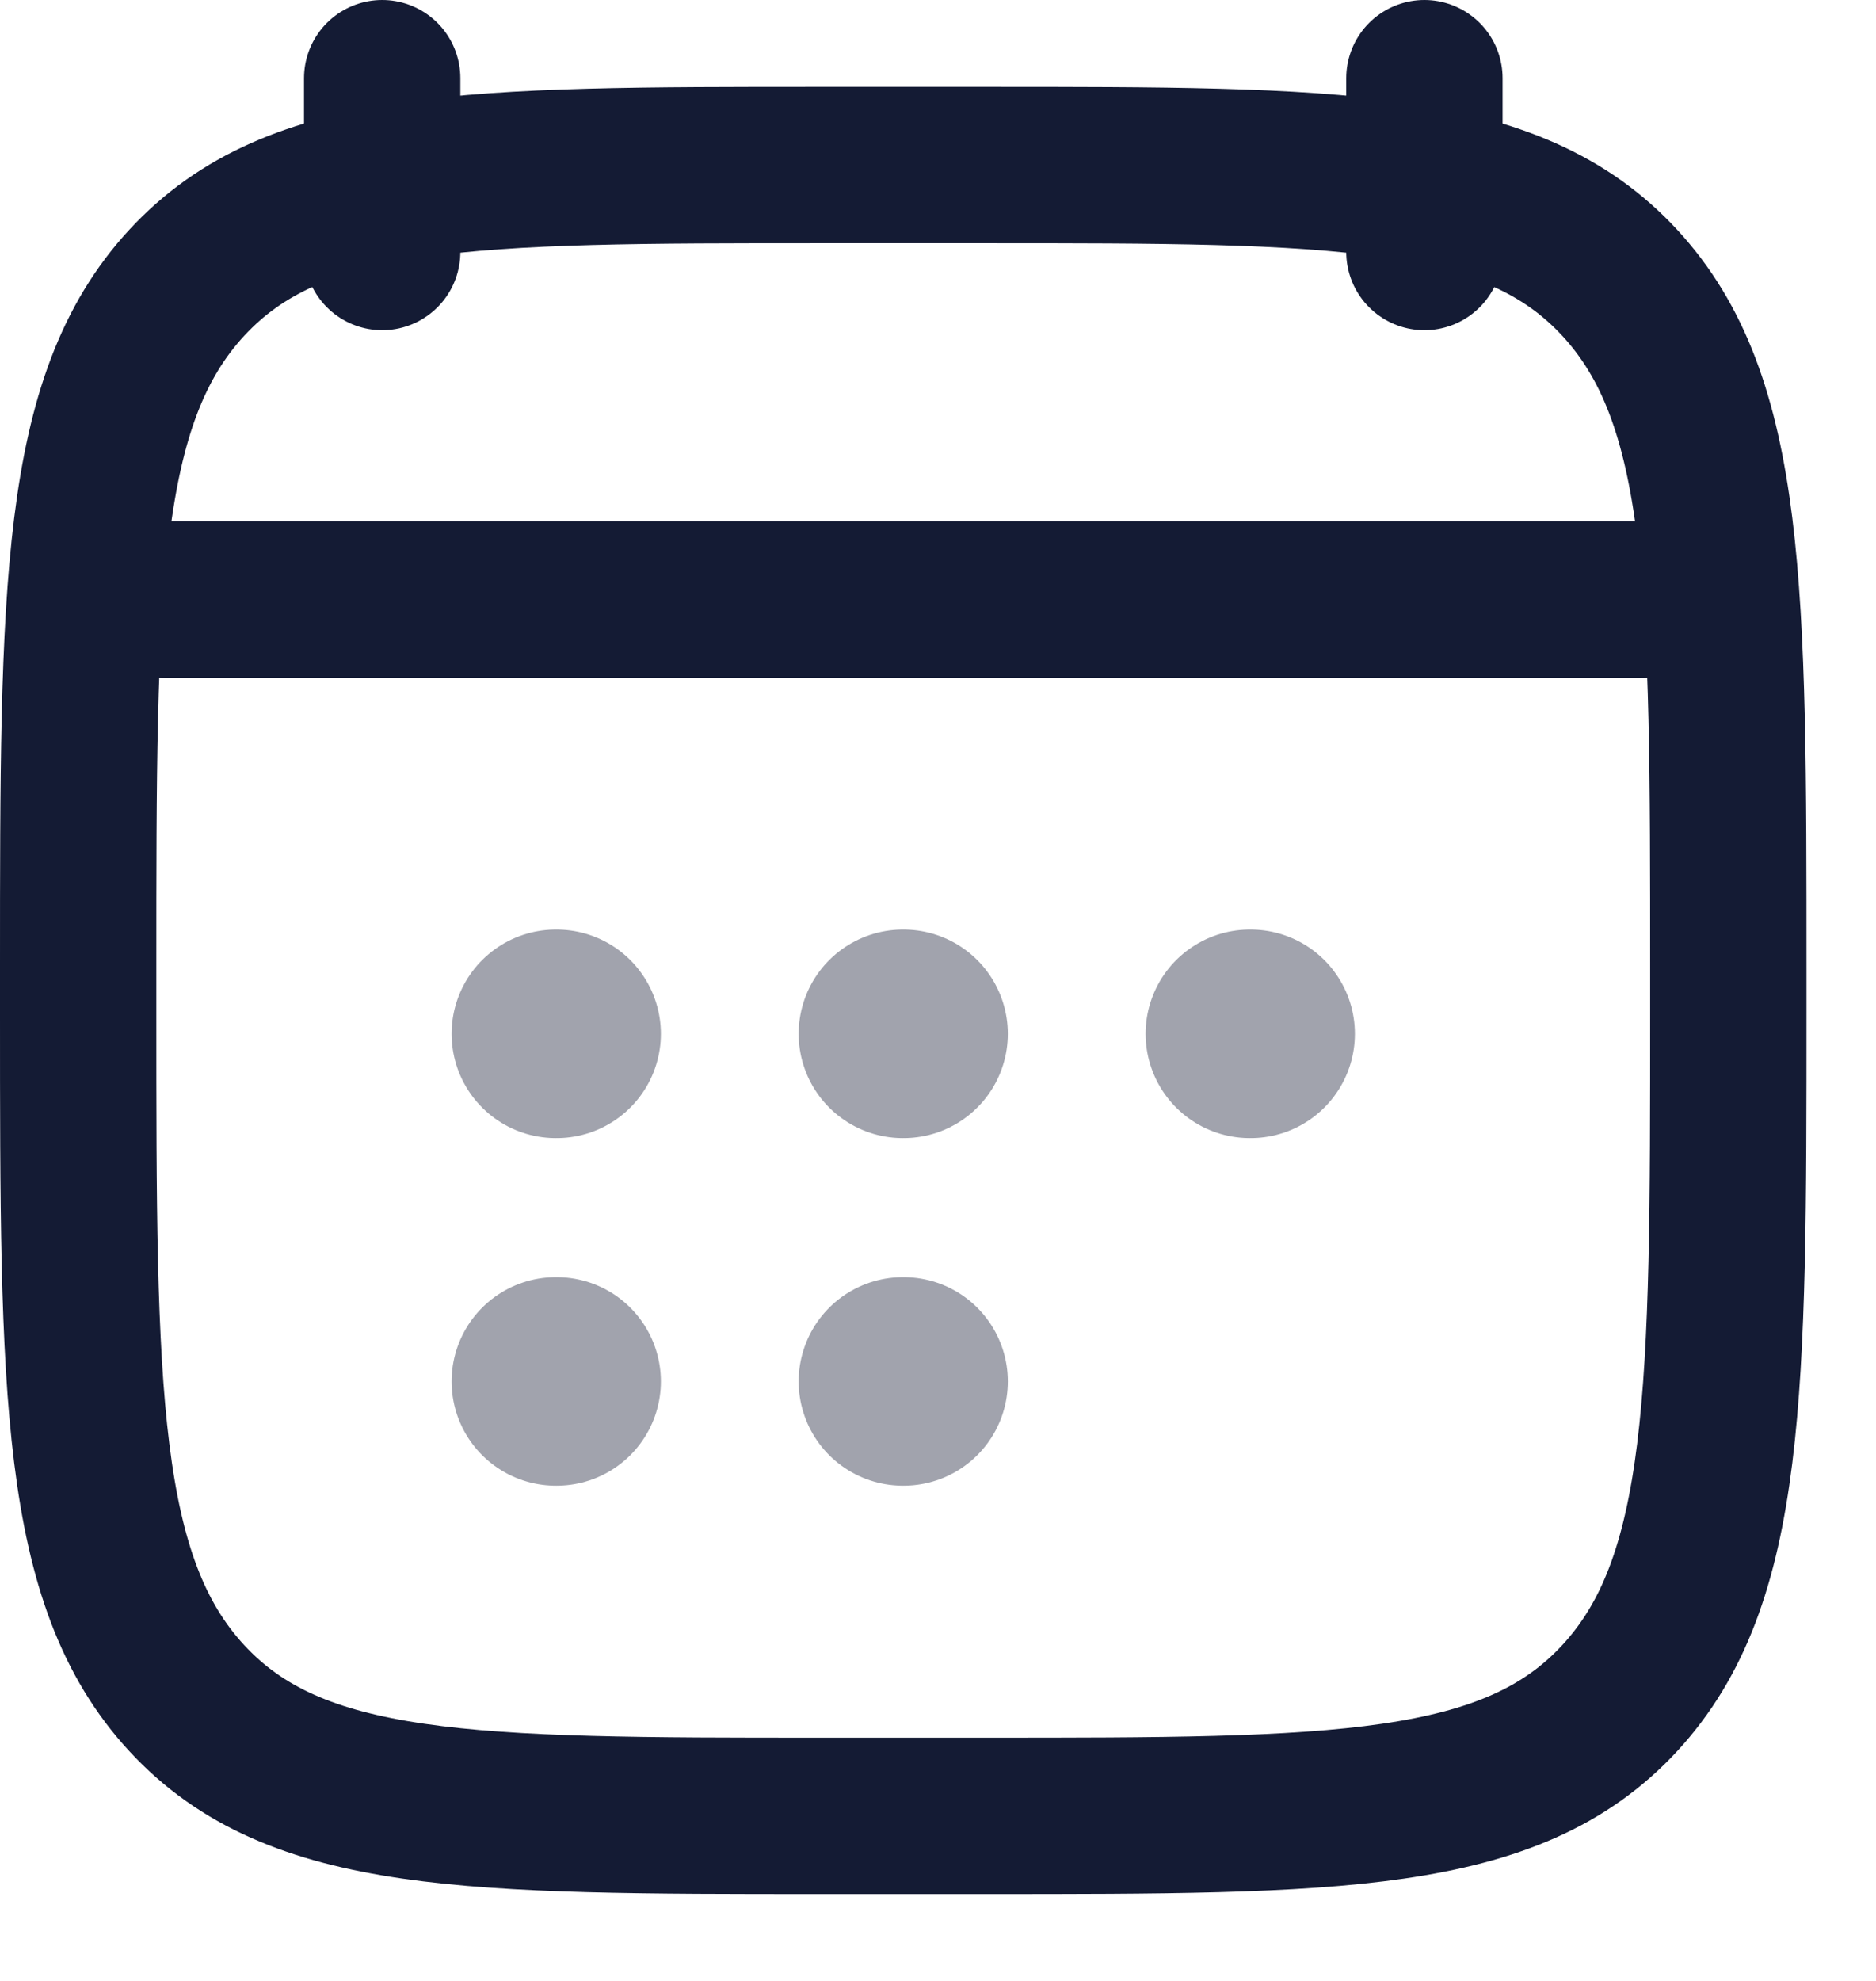 <svg width="18" height="19" viewBox="0 0 18 19" fill="none" xmlns="http://www.w3.org/2000/svg">
<path d="M13.667 0.75V2.417M3.667 0.75V2.417" stroke="#141B34" stroke-width="1.5" stroke-linecap="round" stroke-linejoin="round"/>
<path opacity="0.4" d="M8.663 9.916H8.67M8.663 13.25H8.67M11.992 9.916H12M5.333 9.916H5.341M5.333 13.25H5.341" stroke="#141B34" stroke-width="2" stroke-linecap="round" stroke-linejoin="round"/>
<path d="M1.583 5.75H15.75" stroke="#141B34" stroke-width="1.5" stroke-linecap="round" stroke-linejoin="round"/>
<path d="M0.75 9.286C0.75 5.655 0.75 3.839 1.793 2.711C2.837 1.583 4.516 1.583 7.875 1.583H9.458C12.817 1.583 14.496 1.583 15.54 2.711C16.583 3.839 16.583 5.655 16.583 9.286V9.714C16.583 13.345 16.583 15.161 15.54 16.289C14.496 17.417 12.817 17.417 9.458 17.417H7.875C4.516 17.417 2.837 17.417 1.793 16.289C0.75 15.161 0.75 13.345 0.75 9.714V9.286Z" stroke="#141B34" stroke-width="1.5" stroke-linecap="round" stroke-linejoin="round"/>
<path d="M1.167 5.75H16.167" stroke="#141B34" stroke-width="1.5" stroke-linecap="round" stroke-linejoin="round"/>
</svg>
